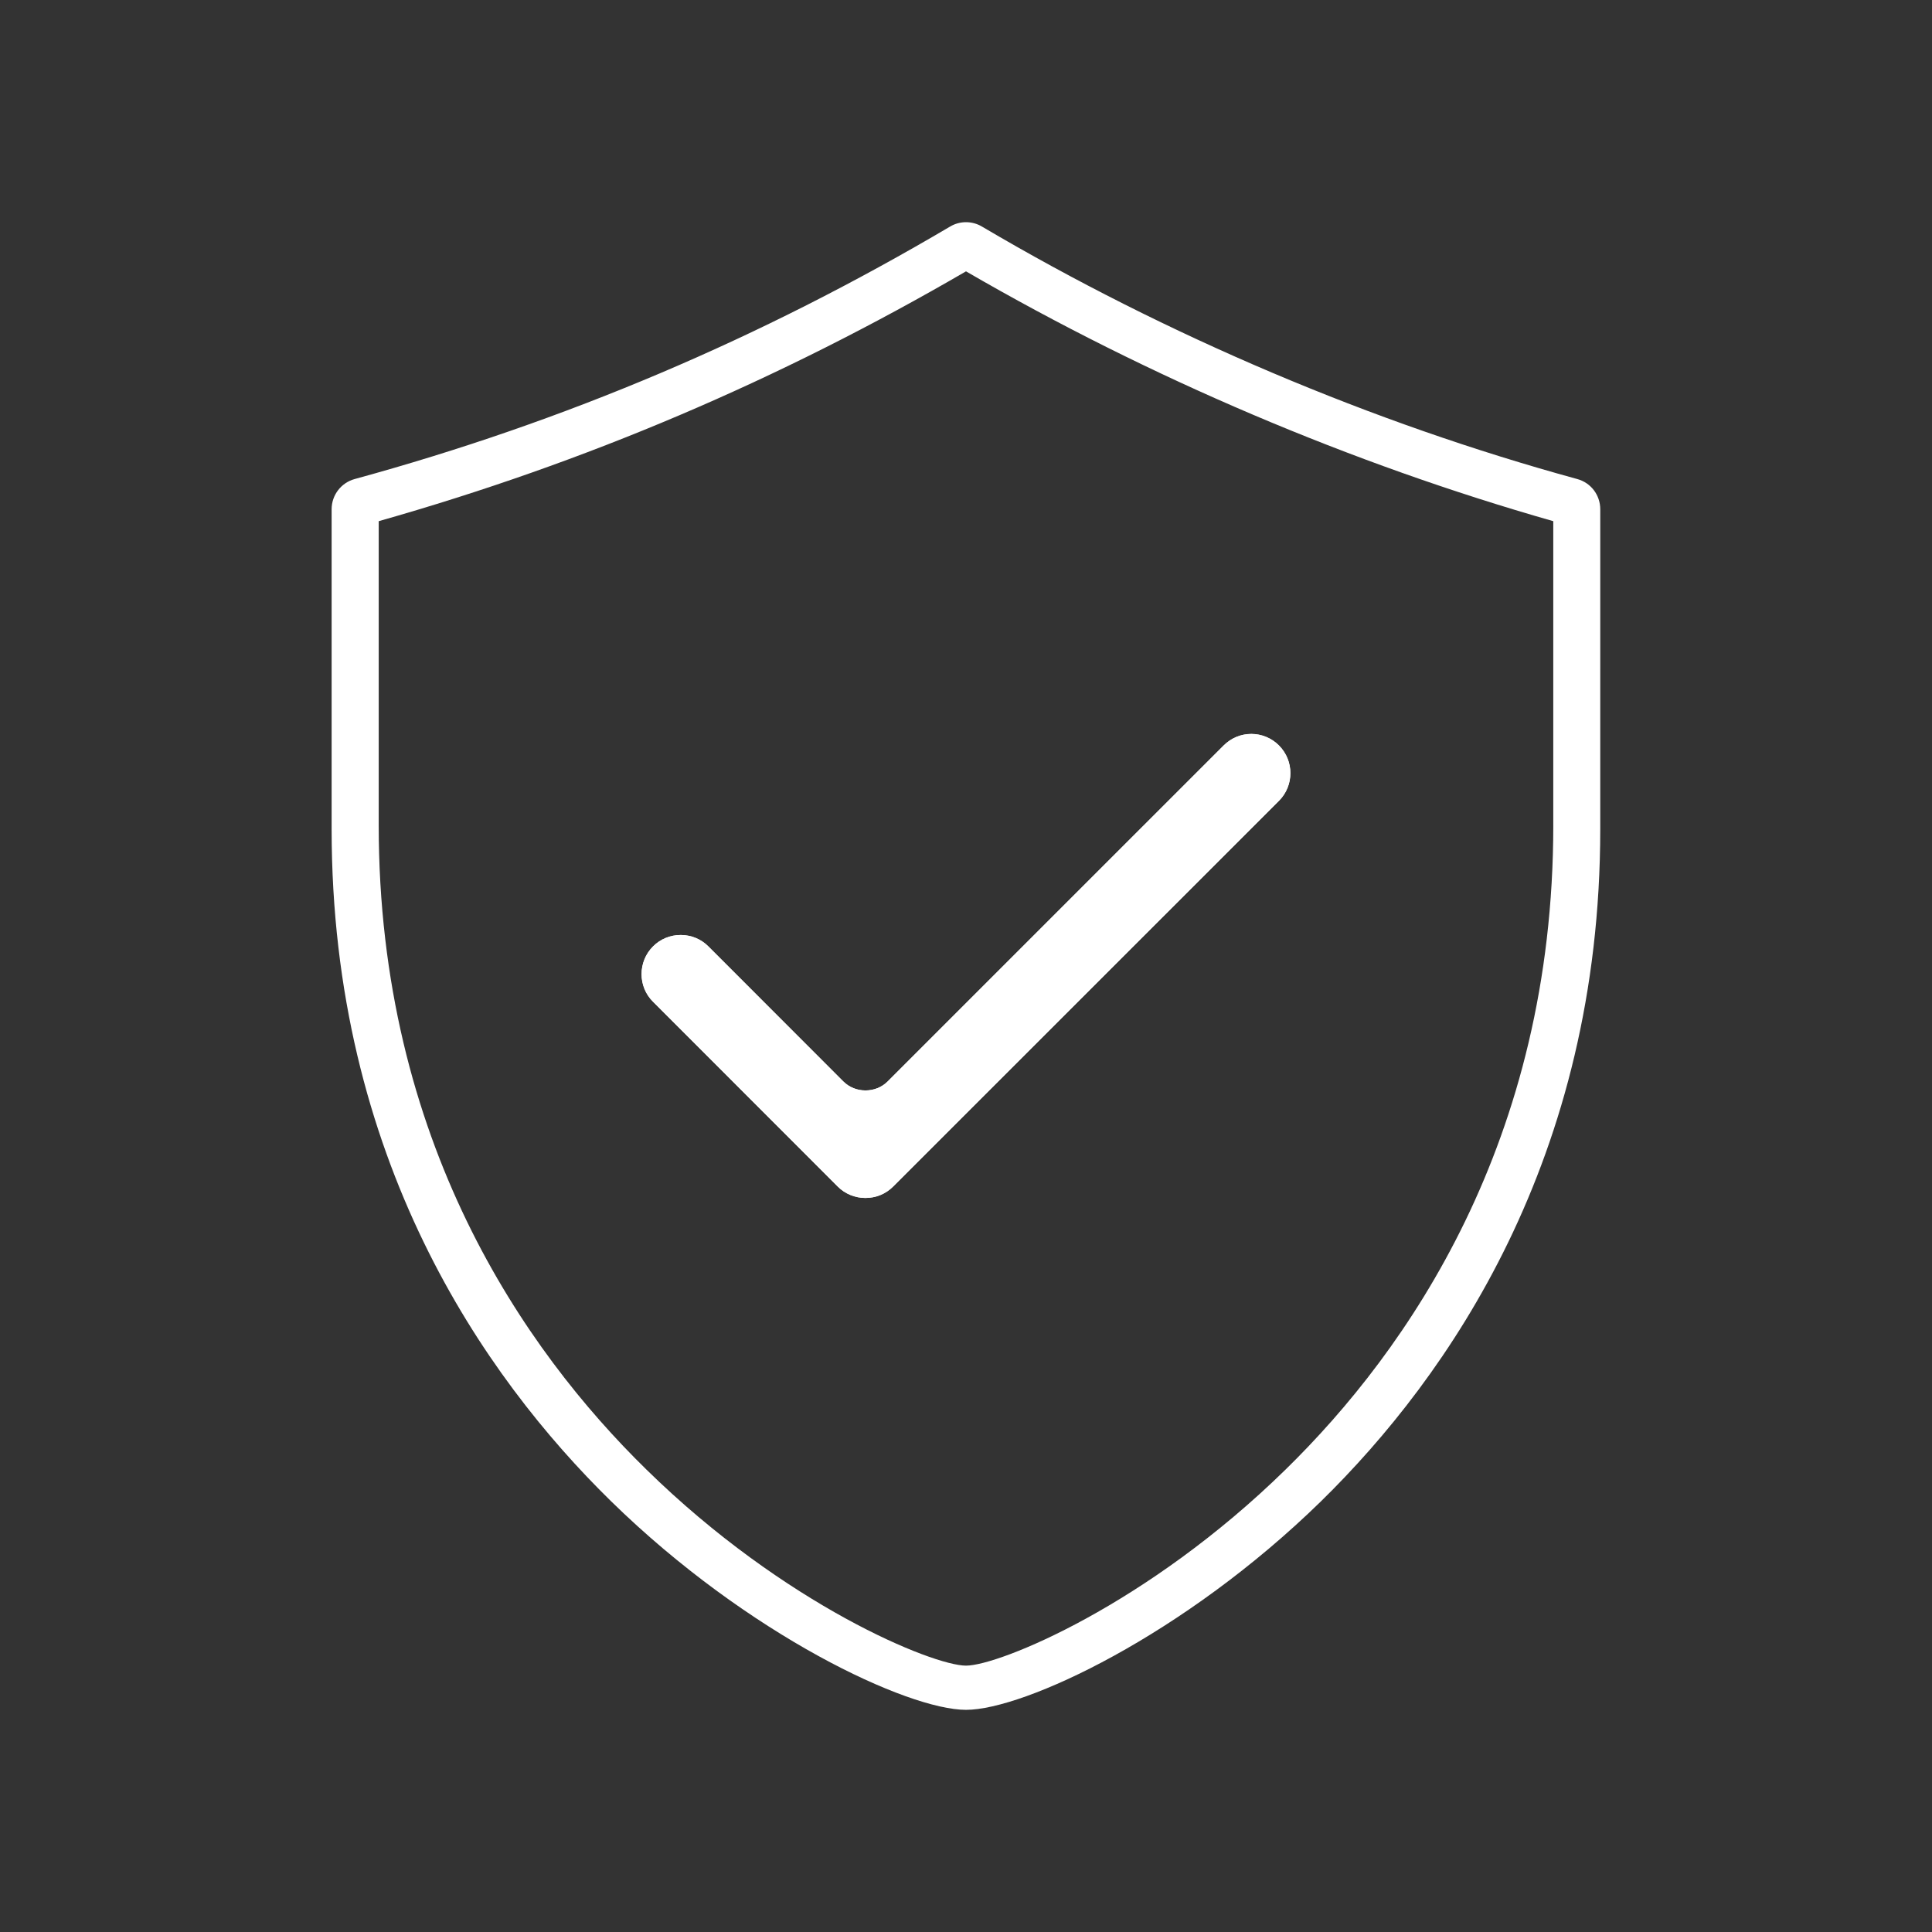 <?xml version="1.0" encoding="utf-8"?>
<!-- Generator: Adobe Illustrator 16.0.0, SVG Export Plug-In . SVG Version: 6.00 Build 0)  -->
<!DOCTYPE svg PUBLIC "-//W3C//DTD SVG 1.1//EN" "http://www.w3.org/Graphics/SVG/1.1/DTD/svg11.dtd">
<svg version="1.1" xmlns="http://www.w3.org/2000/svg" xmlns:xlink="http://www.w3.org/1999/xlink" x="0px" y="0px" width="100px"
	 height="100px" viewBox="0 0 100 100" enable-background="new 0 0 100 100" xml:space="preserve">
<rect x="0" y="0" width="100" height="100" fill="#333333" stroke="none"/>
<g id="Capa_1" display="none">
	<rect display="inline" width="100" height="100"/>
</g>
<g id="Capa_2">
	<g display="none">
		<g display="inline">
			<path fill="#FFFFFF" d="M79.766,37.3c2.415-2.488,1.56-5.017-1.983-5.017h-4.577c0.297-0.659,0.434-1.419,0.434-1.752
				c0-0.014,0-15.365,0-15.379c-0.062-3.206-1.87-3.455-2.423-3.455c-1.462,0-2.219,1.029-5.76,4.569
				c-0.508-1.343-0.769-1.375-5.91-6.516c-0.544-0.543-1.425-0.543-1.968,0c-0.544,0.543-0.544,1.425,0,1.968l4.919,4.919
				c0.484,0.619,0.905,1.6-0.566,3.072l-7.044,7.043c-1.072-0.764-2.306-1.241-3.455-1.437c0-20.584-0.004-19.531,0.004-19.708
				c0.221,0.178,0.088,0.056,2.988,2.956c0.543,0.543,1.425,0.543,1.968,0c0.544-0.544,0.544-1.425,0-1.968l-2.726-2.728
				c-0.007-0.006-0.013-0.013-0.02-0.019c-2.487-2.393-4.999-1.53-4.999,2.002v4.577c-0.481-0.217-1.016-0.365-1.606-0.427
				c-0.111-0.012-15.44-0.009-15.523-0.007c-3.451,0.067-4.617,2.451-2.119,4.95l3.237,3.237c-0.708,0.265-1.333,0.719-1.546,0.931
				c-0.03,0.03-10.846,10.845-10.875,10.875c-2.396,2.492-1.524,4.998,2.002,4.998h4.577c-0.636,1.407-0.434,0.657-0.434,17.104
				c0,0.009,0,0.018,0,0.026c0.063,3.206,1.871,3.455,2.423,3.455c1.461,0,2.217-1.026,5.759-4.568
				c0.485,1.279,0.188,0.793,11.552,12.157v30.396c0,2.175,1.77,3.944,3.945,3.944c2.175,0,3.945-1.769,3.945-3.944V71.986
				c0-0.77-0.623-1.392-1.392-1.392s-1.392,0.622-1.392,1.392v21.57c0,0.641-0.521,1.161-1.162,1.161s-1.162-0.521-1.162-1.161
				V64.762c0.965,0.06,1.971-0.513,2.324-1.898v4.546c0,0.769,0.623,1.392,1.392,1.392s1.392-0.623,1.392-1.392V57.274
				c0.015,0,14.482,0,14.497-0.001c3.449-0.066,4.618-2.45,2.119-4.95l-3.237-3.236C68.805,48.547,68.158,48.907,79.766,37.3z
				 M70.833,14.833c0.032,0.305,0.023-0.658,0.023,15.621c-0.097,0.78-0.491,1.771-2.573,1.771h-9.962
				c-0.193-1.155-0.67-2.39-1.428-3.459C71.474,14.185,70.702,14.953,70.833,14.833z M31.198,12.801
				c0.304-0.033-0.641-0.023,15.62-0.023c0.78,0.096,1.771,0.491,1.771,2.573v9.961c-1.155,0.193-2.391,0.669-3.459,1.428
				C30.551,12.161,31.318,12.932,31.198,12.801z M21.974,32.198c0.191-0.237-0.479,0.446,11.028-11.06
				c1.092-0.846,2.089-0.418,3.073,0.566l7.043,7.043c-0.758,1.064-1.237,2.289-1.436,3.456
				C21.103,32.203,22.151,32.206,21.974,32.198z M29.167,52.437c-0.033-0.315-0.022,0.573-0.022-15.621
				c0.096-0.78,0.491-1.771,2.572-1.771l9.961,0c0.195,1.159,0.67,2.391,1.428,3.459C28.545,53.064,29.296,52.318,29.167,52.437z
				 M48.563,61.66c-0.244-0.198,0.586,0.619-11.062-11.029c-0.483-0.618-0.905-1.6,0.567-3.071l7.044-7.043
				c1.078,0.769,2.312,1.242,3.456,1.436C48.568,62.866,48.571,61.483,48.563,61.66z M49.038,39.207
				c-3.126-0.539-5.238-3.579-4.571-6.744c0.633-2.993,3.584-5.003,6.671-4.37c3.048,0.625,5.048,3.619,4.394,6.718
				C54.916,37.707,52.109,39.731,49.038,39.207z M68.802,54.468c-0.312,0.033,0.562,0.022-15.62,0.022
				c-0.78-0.096-1.772-0.491-1.772-2.572v-9.961c1.153-0.193,2.39-0.669,3.46-1.428C69.447,55.106,68.681,54.337,68.802,54.468z
				 M66.997,46.131c-1.092,0.845-2.089,0.418-3.072-0.566l-7.044-7.043c0.763-1.069,1.238-2.292,1.437-3.456
				c20.584,0,19.531-0.003,19.709,0.005C77.827,35.317,78.448,34.681,66.997,46.131z"/>
		</g>
	</g>
	<g>
		<g>
			<g>
				<path fill="#FFFFFF" d="M81.638,24.795c-10.593-2.901-21.244-7.42-30.814-13.069c-0.506-0.301-1.142-0.301-1.646,0
					c-9.841,5.809-19.923,10.087-30.819,13.069c-0.705,0.192-1.194,0.832-1.194,1.565v16.552c0,17.045,7.863,28.327,14.461,34.789
					c7.101,6.949,15.372,10.8,18.375,10.8c3.001,0,11.272-3.851,18.38-10.8c6.592-6.462,14.448-17.743,14.448-34.789V26.36
					C82.829,25.627,82.348,24.987,81.638,24.795z M80.398,42.715c0,16.347-7.535,27.164-13.854,33.346
					c-7.179,7.032-14.846,10.152-16.544,10.152c-1.708,0-9.375-3.12-16.545-10.152c-6.319-6.182-13.853-16.999-13.853-33.346V26.976
					c10.705-3.037,20.67-7.275,30.398-12.931c9.489,5.506,19.954,9.956,30.397,12.931V42.715z"/>
				<path fill="#FFFFFF" d="M63.337,38.586c0.383-0.384,0.89-0.599,1.435-0.599c0.531,0,1.051,0.214,1.431,0.599
					c0.786,0.79,0.786,2.071,0,2.861L46.231,61.413c-0.384,0.385-0.89,0.592-1.435,0.592c-0.536,0-1.051-0.207-1.434-0.592
					l-9.56-9.566c-0.79-0.782-0.79-2.07,0-2.861c0.383-0.384,0.89-0.592,1.434-0.592c0.539,0,1.052,0.208,1.432,0.592l6.987,6.992
					c0.305,0.302,0.716,0.462,1.141,0.462c0.434,0,0.845-0.16,1.148-0.462L63.337,38.586z"/>
			</g>
		</g>
	</g>
	<path display="none" fill="#FFFFFF" d="M97.278,32.161c0.003-0.005,0.006-0.009,0.009-0.014c0.007-0.01,0.012-0.02,0.018-0.03
		c0.015-0.023,0.028-0.049,0.041-0.073c0.009-0.018,0.017-0.034,0.024-0.052c0.011-0.023,0.021-0.048,0.031-0.072
		c0.008-0.02,0.015-0.039,0.021-0.06c0.008-0.022,0.016-0.045,0.021-0.067c0.007-0.023,0.013-0.046,0.018-0.068
		c0.005-0.021,0.01-0.042,0.014-0.062c0.004-0.025,0.009-0.051,0.012-0.077c0.002-0.019,0.005-0.038,0.006-0.058
		c0.003-0.028,0.004-0.056,0.005-0.083c0-0.012,0.002-0.023,0.002-0.035c0-0.008-0.001-0.015-0.002-0.021
		c0-0.026-0.002-0.053-0.004-0.079c-0.001-0.021-0.002-0.042-0.005-0.063s-0.007-0.043-0.01-0.063
		c-0.004-0.025-0.008-0.05-0.014-0.073c-0.004-0.018-0.009-0.035-0.014-0.053c-0.007-0.026-0.014-0.054-0.021-0.079
		c-0.006-0.017-0.012-0.032-0.018-0.048c-0.01-0.026-0.019-0.052-0.03-0.077c-0.008-0.018-0.017-0.035-0.025-0.052
		c-0.011-0.022-0.021-0.045-0.033-0.067c-0.012-0.021-0.024-0.04-0.037-0.061c-0.011-0.018-0.021-0.035-0.032-0.052
		c-0.016-0.021-0.032-0.043-0.049-0.064c-0.011-0.014-0.021-0.028-0.032-0.042c-0.018-0.021-0.036-0.04-0.055-0.06
		c-0.013-0.014-0.024-0.027-0.038-0.04c-0.017-0.017-0.035-0.033-0.054-0.049c-0.017-0.016-0.033-0.03-0.051-0.044
		c-0.016-0.013-0.033-0.024-0.049-0.037c-0.022-0.016-0.044-0.031-0.066-0.046c-0.006-0.004-0.012-0.008-0.018-0.012L84.946,22.79
		c-0.009-0.005-0.017-0.009-0.025-0.014c-0.017-0.01-0.032-0.02-0.049-0.029c-0.011-0.005-0.021-0.011-0.032-0.016
		c-0.017-0.009-0.033-0.017-0.051-0.024c-0.013-0.006-0.026-0.013-0.04-0.019c-0.01-0.004-0.02-0.008-0.029-0.012
		c-0.022-0.009-0.046-0.017-0.068-0.024c-0.008-0.003-0.016-0.007-0.024-0.009c-0.003-0.001-0.006-0.002-0.008-0.002
		c-0.008-0.003-0.017-0.005-0.024-0.007c-0.026-0.008-0.054-0.015-0.08-0.021c-0.011-0.003-0.021-0.006-0.03-0.008
		c-0.007-0.001-0.014-0.002-0.021-0.003c-0.027-0.005-0.054-0.01-0.081-0.013c-0.02-0.003-0.039-0.005-0.06-0.007
		c-0.023-0.002-0.048-0.003-0.071-0.004c-0.022-0.001-0.046-0.001-0.068-0.001c-0.021,0.001-0.041,0.002-0.062,0.003
		c-0.008,0.001-0.017,0.001-0.024,0.001c-0.005,0.001-0.011,0-0.017,0.001c-0.011,0.001-0.022,0.003-0.033,0.005
		c-0.02,0.002-0.038,0.005-0.058,0.008c-0.006,0.001-0.013,0.002-0.019,0.003c-0.009,0.001-0.018,0.002-0.025,0.004
		c-0.011,0.002-0.021,0.005-0.031,0.007c-0.019,0.004-0.037,0.009-0.057,0.014c-0.024,0.007-0.048,0.013-0.071,0.021
		c-0.02,0.006-0.04,0.014-0.061,0.021c-0.015,0.006-0.029,0.011-0.044,0.017c-0.006,0.002-0.012,0.006-0.019,0.008
		c-0.021,0.01-0.043,0.02-0.063,0.03c-0.015,0.007-0.029,0.014-0.044,0.021c-0.002,0.001-0.003,0.001-0.005,0.002L62.252,34.101
		l-12.66-15.474c-0.001-0.001-0.001-0.001-0.002-0.002c-0.004-0.005-0.008-0.01-0.012-0.015c-0.011-0.012-0.021-0.021-0.031-0.033
		c-0.02-0.022-0.039-0.044-0.061-0.064c-0.013-0.013-0.026-0.023-0.039-0.035c-0.02-0.019-0.04-0.037-0.062-0.054
		c-0.02-0.017-0.042-0.031-0.062-0.047c-0.002-0.001-0.003-0.002-0.005-0.003c-0.014-0.01-0.027-0.021-0.042-0.03
		c-0.021-0.015-0.044-0.026-0.066-0.039c-0.017-0.011-0.033-0.021-0.051-0.03c-0.021-0.011-0.043-0.02-0.064-0.029
		c-0.02-0.01-0.039-0.02-0.06-0.027c-0.02-0.008-0.039-0.015-0.06-0.021c-0.023-0.008-0.047-0.017-0.07-0.023
		c-0.003-0.001-0.006-0.003-0.009-0.003c-0.021-0.007-0.043-0.01-0.063-0.016c-0.02-0.004-0.039-0.01-0.059-0.013
		c-0.008-0.002-0.016-0.004-0.023-0.005L7.113,10.701c-0.014-0.002-0.027-0.003-0.041-0.005c-0.024-0.003-0.05-0.007-0.075-0.01
		c-0.022-0.002-0.045-0.003-0.068-0.004c-0.021-0.001-0.043-0.002-0.065-0.002c-0.024,0-0.049,0.001-0.074,0.002
		c-0.02,0.001-0.04,0.002-0.061,0.004c-0.024,0.002-0.05,0.006-0.074,0.01c-0.021,0.003-0.04,0.007-0.061,0.011
		c-0.023,0.004-0.047,0.01-0.069,0.016c-0.021,0.006-0.043,0.012-0.064,0.018s-0.042,0.014-0.063,0.021
		c-0.021,0.008-0.043,0.017-0.065,0.026c-0.02,0.008-0.039,0.017-0.059,0.026c-0.021,0.01-0.043,0.021-0.063,0.032
		s-0.04,0.022-0.06,0.034c-0.019,0.012-0.037,0.023-0.056,0.035c-0.021,0.015-0.043,0.03-0.063,0.045
		c-0.011,0.008-0.022,0.016-0.032,0.024c-0.006,0.004-0.01,0.008-0.015,0.013c-0.021,0.017-0.041,0.035-0.061,0.054
		c-0.015,0.013-0.029,0.026-0.043,0.04c-0.018,0.018-0.034,0.037-0.051,0.055c-0.015,0.016-0.028,0.031-0.041,0.047
		c-0.016,0.019-0.029,0.038-0.043,0.057c-0.013,0.018-0.026,0.035-0.039,0.053c-0.012,0.02-0.023,0.039-0.035,0.059
		c-0.012,0.02-0.023,0.039-0.034,0.058c-0.01,0.02-0.02,0.041-0.028,0.061c-0.01,0.021-0.021,0.042-0.029,0.063
		c-0.008,0.02-0.015,0.041-0.022,0.061c-0.008,0.023-0.017,0.046-0.023,0.07c-0.006,0.019-0.01,0.039-0.016,0.059
		c-0.006,0.025-0.012,0.05-0.017,0.076c-0.002,0.007-0.004,0.013-0.005,0.02c-0.003,0.014-0.003,0.028-0.006,0.042
		c-0.003,0.024-0.007,0.049-0.009,0.074c-0.002,0.023-0.004,0.046-0.004,0.068c-0.001,0.022-0.002,0.044-0.002,0.066
		c0,0.025,0.001,0.049,0.002,0.073c0.001,0.021,0.003,0.041,0.005,0.062c0.003,0.024,0.006,0.048,0.01,0.073
		c0.003,0.021,0.007,0.042,0.011,0.062c0.005,0.023,0.01,0.046,0.016,0.068c0.006,0.022,0.012,0.043,0.019,0.065
		c0.006,0.021,0.014,0.042,0.021,0.062c0.008,0.022,0.017,0.044,0.025,0.066c0.009,0.02,0.018,0.04,0.026,0.059
		c0.011,0.021,0.021,0.042,0.032,0.063c0.011,0.02,0.022,0.04,0.034,0.059c0.012,0.019,0.022,0.038,0.035,0.057
		c0.015,0.021,0.029,0.042,0.045,0.062c0.008,0.011,0.016,0.022,0.024,0.033l8.896,11.12H3.895c-0.013,0-0.025,0.001-0.038,0.002
		c-0.025,0.001-0.051,0.002-0.076,0.004c-0.022,0.002-0.045,0.004-0.067,0.007c-0.021,0.003-0.043,0.007-0.065,0.01
		c-0.024,0.005-0.048,0.01-0.072,0.016c-0.02,0.004-0.038,0.009-0.058,0.015c-0.024,0.007-0.049,0.015-0.073,0.022
		c-0.019,0.007-0.037,0.014-0.056,0.021c-0.023,0.009-0.046,0.019-0.067,0.028c-0.02,0.009-0.039,0.019-0.059,0.028
		c-0.021,0.01-0.04,0.021-0.059,0.032c-0.021,0.012-0.041,0.023-0.062,0.036c-0.018,0.012-0.034,0.022-0.051,0.034
		c-0.021,0.015-0.04,0.03-0.061,0.046C3.016,24.377,3,24.391,2.985,24.404c-0.019,0.017-0.037,0.032-0.055,0.05
		c-0.017,0.015-0.031,0.031-0.047,0.047c-0.016,0.017-0.03,0.032-0.045,0.05c-0.017,0.02-0.033,0.04-0.049,0.061
		c-0.008,0.01-0.016,0.019-0.023,0.028c-0.004,0.006-0.007,0.012-0.012,0.018c-0.016,0.023-0.03,0.046-0.045,0.069
		c-0.01,0.017-0.021,0.032-0.029,0.049c-0.013,0.022-0.024,0.046-0.036,0.069c-0.009,0.019-0.019,0.036-0.026,0.055
		c-0.01,0.021-0.018,0.044-0.026,0.066c-0.008,0.021-0.017,0.042-0.023,0.062s-0.012,0.042-0.018,0.063
		c-0.007,0.023-0.013,0.047-0.019,0.07c-0.004,0.02-0.007,0.039-0.011,0.059c-0.004,0.026-0.009,0.052-0.012,0.078
		c-0.002,0.019-0.003,0.038-0.005,0.057c-0.002,0.027-0.003,0.055-0.004,0.082c0,0.008-0.001,0.015-0.001,0.022
		c0,0.013,0.001,0.024,0.002,0.037c0,0.025,0.001,0.051,0.004,0.077c0.002,0.022,0.004,0.044,0.007,0.066s0.006,0.044,0.01,0.065
		c0.005,0.024,0.01,0.049,0.016,0.072c0.005,0.02,0.009,0.039,0.015,0.059c0.007,0.024,0.015,0.048,0.022,0.072
		c0.007,0.019,0.014,0.038,0.021,0.057c0.009,0.022,0.019,0.045,0.028,0.066c0.009,0.021,0.019,0.04,0.028,0.06
		c0.011,0.02,0.021,0.039,0.031,0.059c0.012,0.021,0.024,0.041,0.038,0.062c0.011,0.017,0.021,0.034,0.033,0.05
		c0.015,0.021,0.029,0.041,0.046,0.062c0.012,0.016,0.024,0.03,0.038,0.046c0.016,0.019,0.032,0.036,0.05,0.055
		c0.015,0.016,0.03,0.031,0.047,0.047c0.017,0.015,0.032,0.03,0.05,0.045c0.02,0.017,0.04,0.032,0.061,0.049
		c0.01,0.007,0.019,0.016,0.028,0.022l32.033,23.297L29.29,87.695c-0.001,0.004-0.001,0.008-0.002,0.014l-0.001,0.004
		c-0.001,0.006-0.001,0.012-0.001,0.018c-0.006,0.039-0.011,0.078-0.013,0.119c-0.001,0.016,0,0.029-0.001,0.045
		c0,0.029-0.001,0.061,0,0.09c0.001,0.021,0.004,0.045,0.006,0.068c0.002,0.021,0.003,0.043,0.006,0.064
		c0.004,0.025,0.01,0.053,0.015,0.078c0.004,0.018,0.006,0.035,0.011,0.053c0.006,0.027,0.014,0.053,0.021,0.078
		c0.005,0.018,0.01,0.035,0.016,0.051c0.009,0.025,0.019,0.049,0.028,0.072c0.007,0.018,0.014,0.037,0.022,0.055
		c0.009,0.02,0.02,0.039,0.03,0.061c0.011,0.02,0.021,0.041,0.032,0.061c0.01,0.018,0.021,0.033,0.03,0.049
		c0.015,0.021,0.028,0.045,0.044,0.066c0.01,0.014,0.021,0.025,0.03,0.039c0.018,0.021,0.035,0.045,0.054,0.066
		c0.012,0.012,0.023,0.023,0.035,0.037c0.019,0.02,0.037,0.039,0.058,0.059c0.016,0.014,0.031,0.027,0.047,0.041
		c0.019,0.016,0.036,0.031,0.055,0.045c0.022,0.018,0.047,0.035,0.071,0.051c0.013,0.01,0.025,0.02,0.039,0.027
		c0.033,0.021,0.068,0.039,0.104,0.059c0.005,0.002,0.009,0.006,0.014,0.008c0.001,0,0.002,0,0.002,0
		c0.047,0.025,0.096,0.045,0.146,0.064c0.013,0.004,0.025,0.006,0.038,0.012c0.034,0.01,0.068,0.021,0.104,0.029
		c0.022,0.006,0.046,0.01,0.069,0.016c0.018,0.002,0.035,0.008,0.053,0.01c0.006,0.002,0.012,0.002,0.018,0.002
		c0.064,0.01,0.129,0.016,0.193,0.016c0.001,0,0.001,0,0.002,0h0.001c0.058,0,0.114-0.006,0.171-0.012
		c0.011-0.002,0.021-0.004,0.033-0.006c0.115-0.018,0.226-0.049,0.331-0.092c0.011-0.004,0.021-0.008,0.03-0.014
		c0.051-0.021,0.101-0.047,0.148-0.076c0.009-0.006,0.017-0.012,0.025-0.016c0.04-0.025,0.079-0.053,0.116-0.082
		c0.012-0.01,0.022-0.018,0.033-0.025c0.041-0.035,0.081-0.072,0.118-0.111c0.01-0.01,0.019-0.02,0.027-0.029
		c0.038-0.043,0.073-0.086,0.105-0.133c0.001,0,0.003-0.002,0.004-0.004c0.035-0.051,0.065-0.104,0.095-0.158
		c0.002-0.006,0.005-0.01,0.007-0.014L42.097,68.18L75.84,53.51c0.009-0.004,0.017-0.01,0.025-0.014
		c0.027-0.012,0.054-0.025,0.08-0.039c0.003-0.002,0.005-0.004,0.008-0.004c0.004-0.002,0.009-0.004,0.013-0.006
		c0.01-0.006,0.019-0.012,0.028-0.018c0.021-0.014,0.042-0.025,0.062-0.039c0.013-0.01,0.026-0.018,0.039-0.027
		c0.006-0.004,0.01-0.008,0.016-0.012c0.015-0.01,0.029-0.021,0.045-0.035c0.003-0.002,0.007-0.004,0.011-0.006
		c0.004-0.004,0.007-0.008,0.01-0.01c0.014-0.012,0.025-0.021,0.038-0.033s0.024-0.023,0.036-0.035c0.001,0,0.002,0,0.002-0.002
		c0.006-0.004,0.011-0.008,0.017-0.014c0.004-0.004,0.007-0.008,0.011-0.012c0.01-0.01,0.019-0.02,0.028-0.029
		c0.011-0.014,0.022-0.025,0.033-0.039c0.011-0.012,0.022-0.025,0.032-0.037c0.006-0.008,0.012-0.016,0.018-0.023
		c0.004-0.006,0.009-0.012,0.014-0.018s0.009-0.014,0.014-0.02c0.002-0.002,0.003-0.004,0.004-0.006
		c0.012-0.016,0.022-0.031,0.032-0.047c0.003-0.004,0.007-0.01,0.01-0.016c0.011-0.016,0.021-0.033,0.03-0.051
		s0.02-0.035,0.028-0.051c0-0.002,0.001-0.002,0.001-0.002c0.002-0.004,0.003-0.006,0.004-0.008c0.011-0.021,0.02-0.041,0.028-0.062
		c0.008-0.016,0.016-0.033,0.022-0.049c0.001-0.004,0.002-0.006,0.003-0.01c0.009-0.021,0.016-0.045,0.023-0.066
		c0.001-0.004,0.002-0.006,0.003-0.01c0.002-0.004,0.004-0.008,0.005-0.012l0.006-0.018v-0.002l6.262-19.828h13.221
		c0.001,0,0.002,0,0.003,0c0.003,0,0.006-0.001,0.01-0.001c0.051,0,0.102-0.003,0.151-0.009c0.015-0.002,0.028-0.005,0.042-0.007
		c0.041-0.006,0.081-0.013,0.12-0.022c0.015-0.003,0.028-0.007,0.043-0.011c0.04-0.011,0.079-0.023,0.118-0.038
		c0.012-0.004,0.024-0.009,0.036-0.014c0.05-0.02,0.099-0.042,0.146-0.067c0.002,0,0.003-0.001,0.004-0.002
		c0.044-0.024,0.087-0.052,0.128-0.08c0.016-0.012,0.031-0.023,0.046-0.034c0.028-0.021,0.055-0.043,0.08-0.066
		c0.016-0.013,0.03-0.026,0.045-0.04c0.034-0.033,0.066-0.067,0.098-0.104c0.003-0.004,0.007-0.007,0.011-0.012
		C97.216,32.252,97.248,32.208,97.278,32.161z M81.849,26.81L74.73,49.352L64.053,36.301L81.849,26.81z M10.273,14.098l36.309,6.483
		L36.208,46.516L10.273,14.098z M72.14,50.59l-33.525-2.579L48.93,22.222L72.14,50.59z M42.029,65.168l-3.593-14.374l31.144,2.395
		L42.029,65.168z M39.599,66.941l-6.203,12.404l3.545-23.039L39.599,66.941z M29.046,42.028L8.182,26.854h8.726L29.046,42.028z
		 M84.995,26.108l6.248,3.906h-7.482L84.995,26.108z"/>
	<path fill="#FFFFFF" d="M63.332,38.588c0.383-0.384,0.891-0.598,1.436-0.598c0.531,0,1.051,0.214,1.43,0.598
		c0.787,0.791,0.787,2.071,0,2.861l-19.97,19.966c-0.384,0.385-0.89,0.592-1.435,0.592c-0.536,0-1.051-0.207-1.435-0.592
		l-9.56-9.566c-0.79-0.782-0.79-2.07,0-2.861c0.383-0.384,0.89-0.592,1.434-0.592c0.539,0,1.052,0.208,1.432,0.592l6.987,6.992
		c0.305,0.302,0.716,0.462,1.141,0.462c0.434,0,0.845-0.16,1.148-0.462L63.332,38.588z"/>
</g>
</svg>
